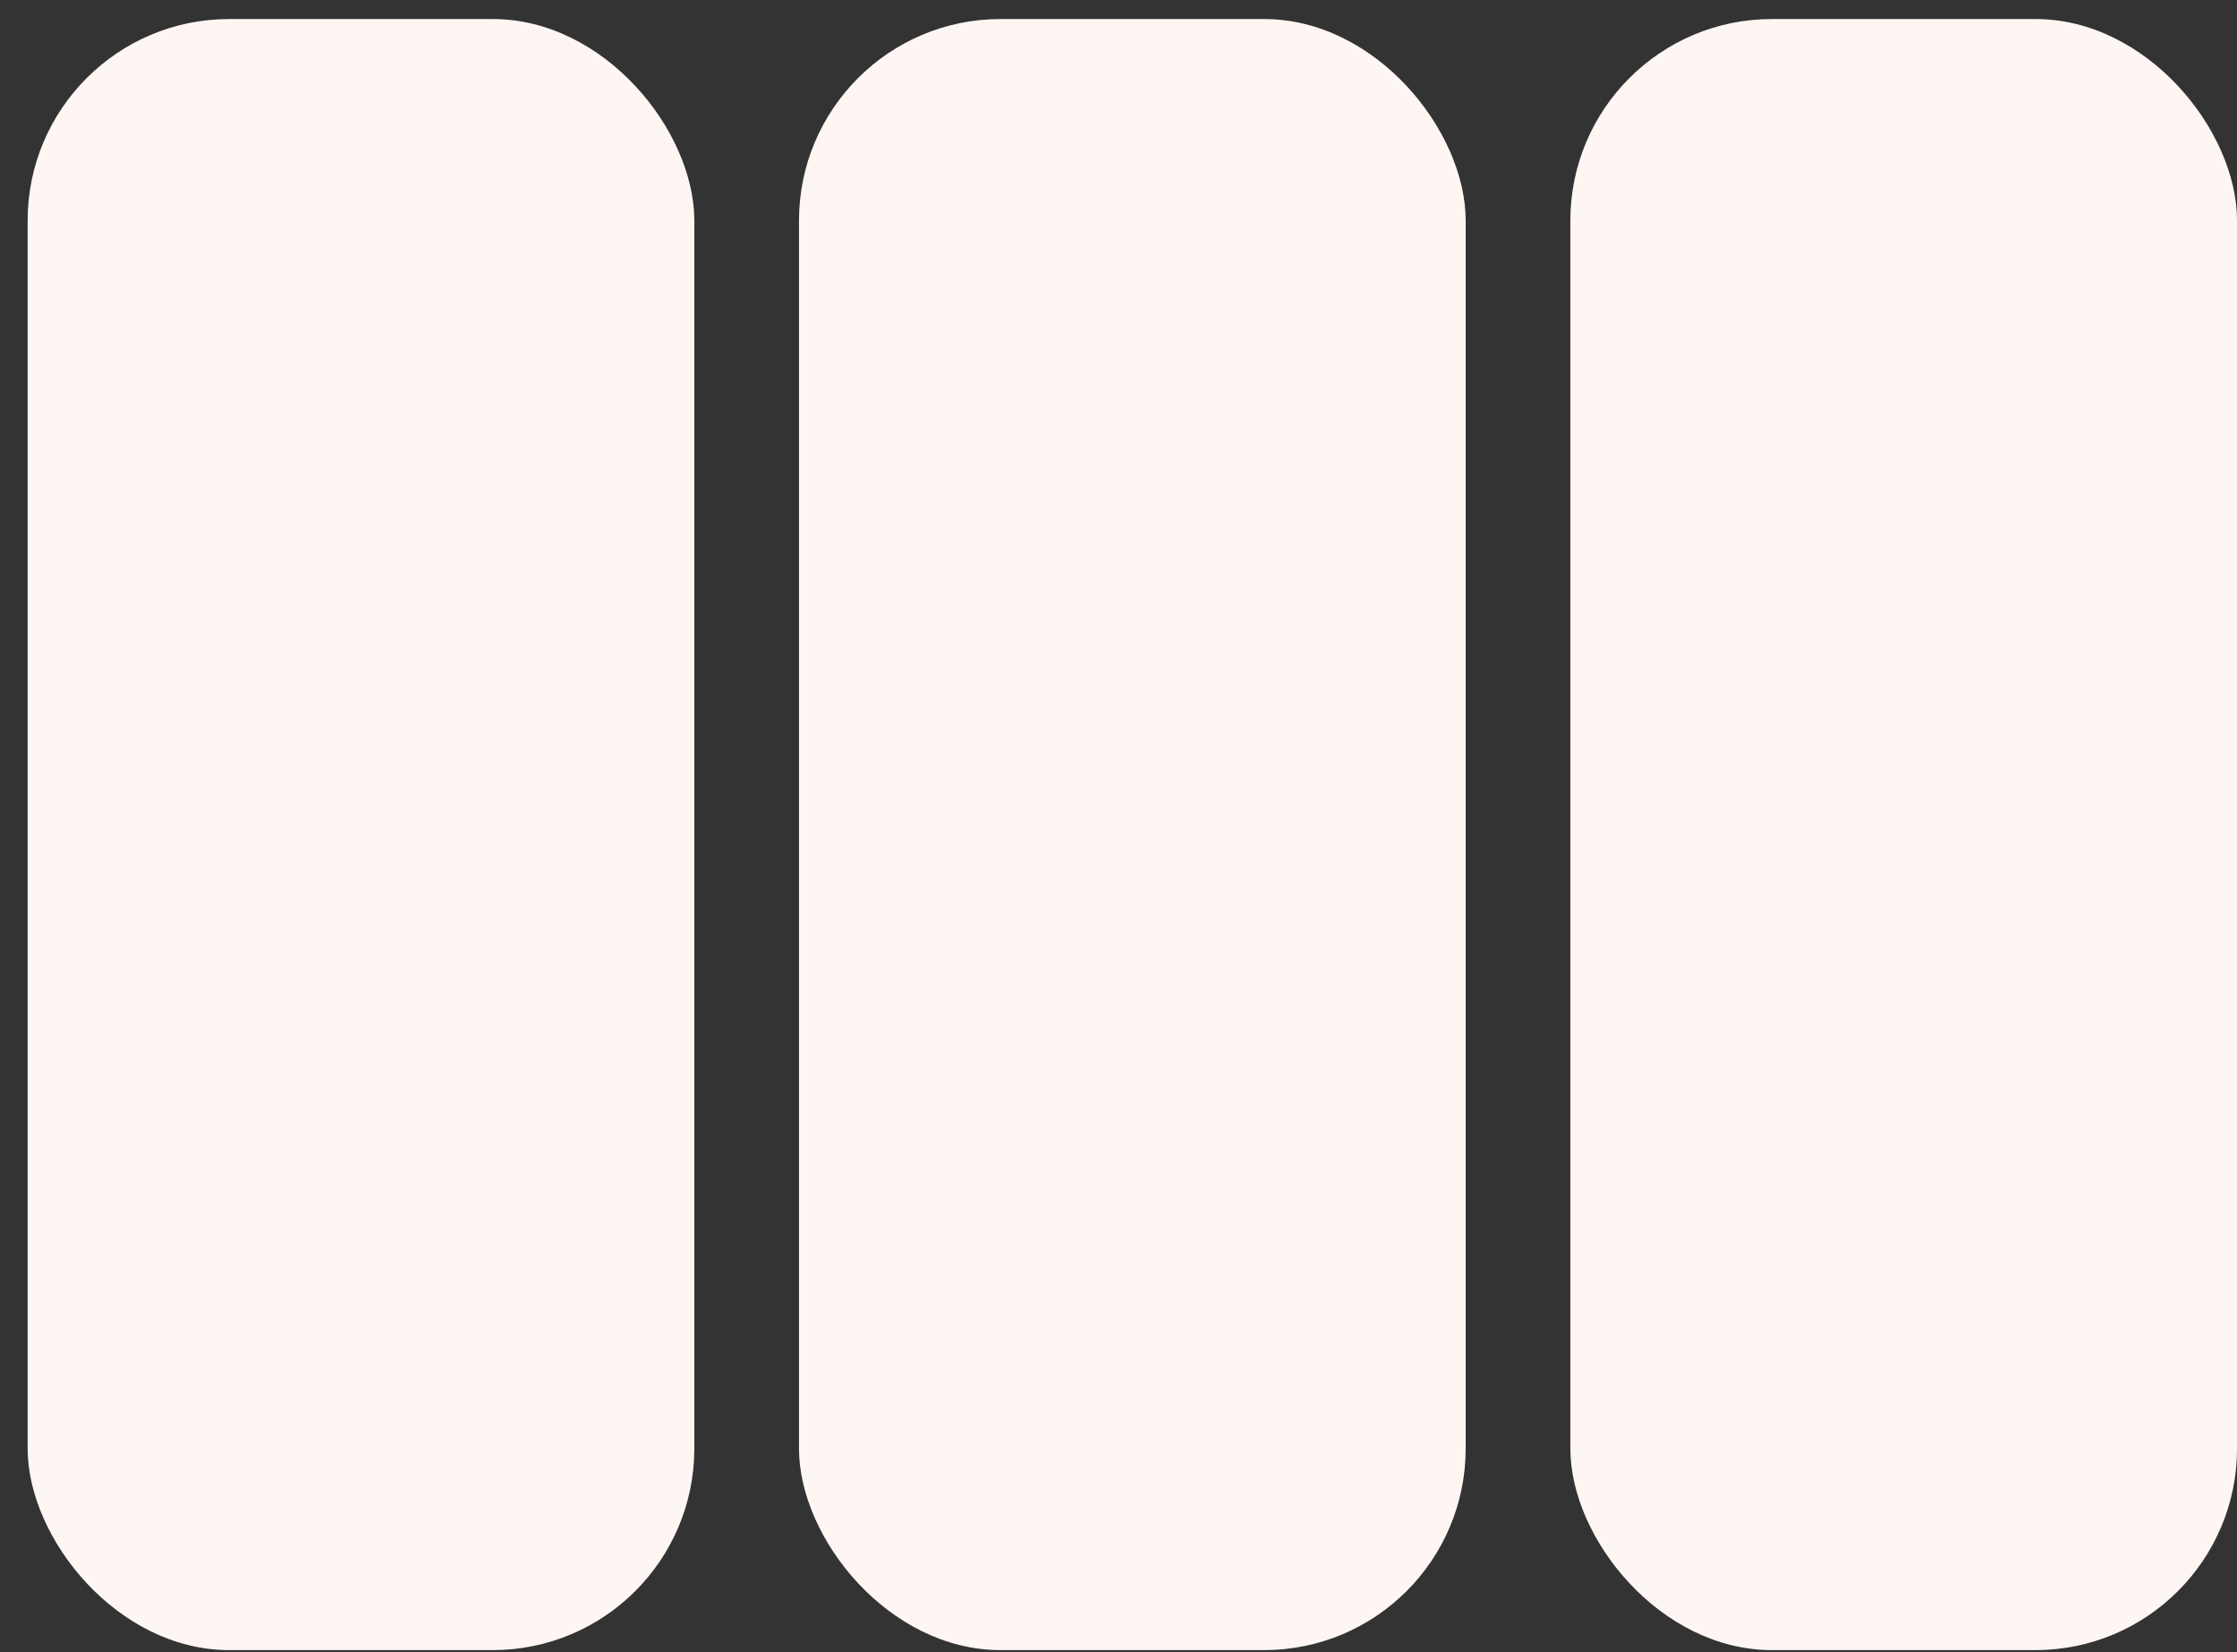 <svg width="65" height="48" viewBox="0 0 65 48" fill="none" xmlns="http://www.w3.org/2000/svg">
<rect x="0" y="0" width="65" height="48" fill="#333333" stroke="none"/>
<rect x="0.803" y="0.553" width="19.372" height="47.388" rx="5.857" fill="#FEF6F2"/>
<rect x="23.216" y="0.553" width="19.372" height="47.388" rx="5.857" fill="#FEF6F2"/>
<rect x="45.629" y="0.553" width="19.372" height="47.388" rx="5.857" fill="#FEF6F2"/>
</svg>
